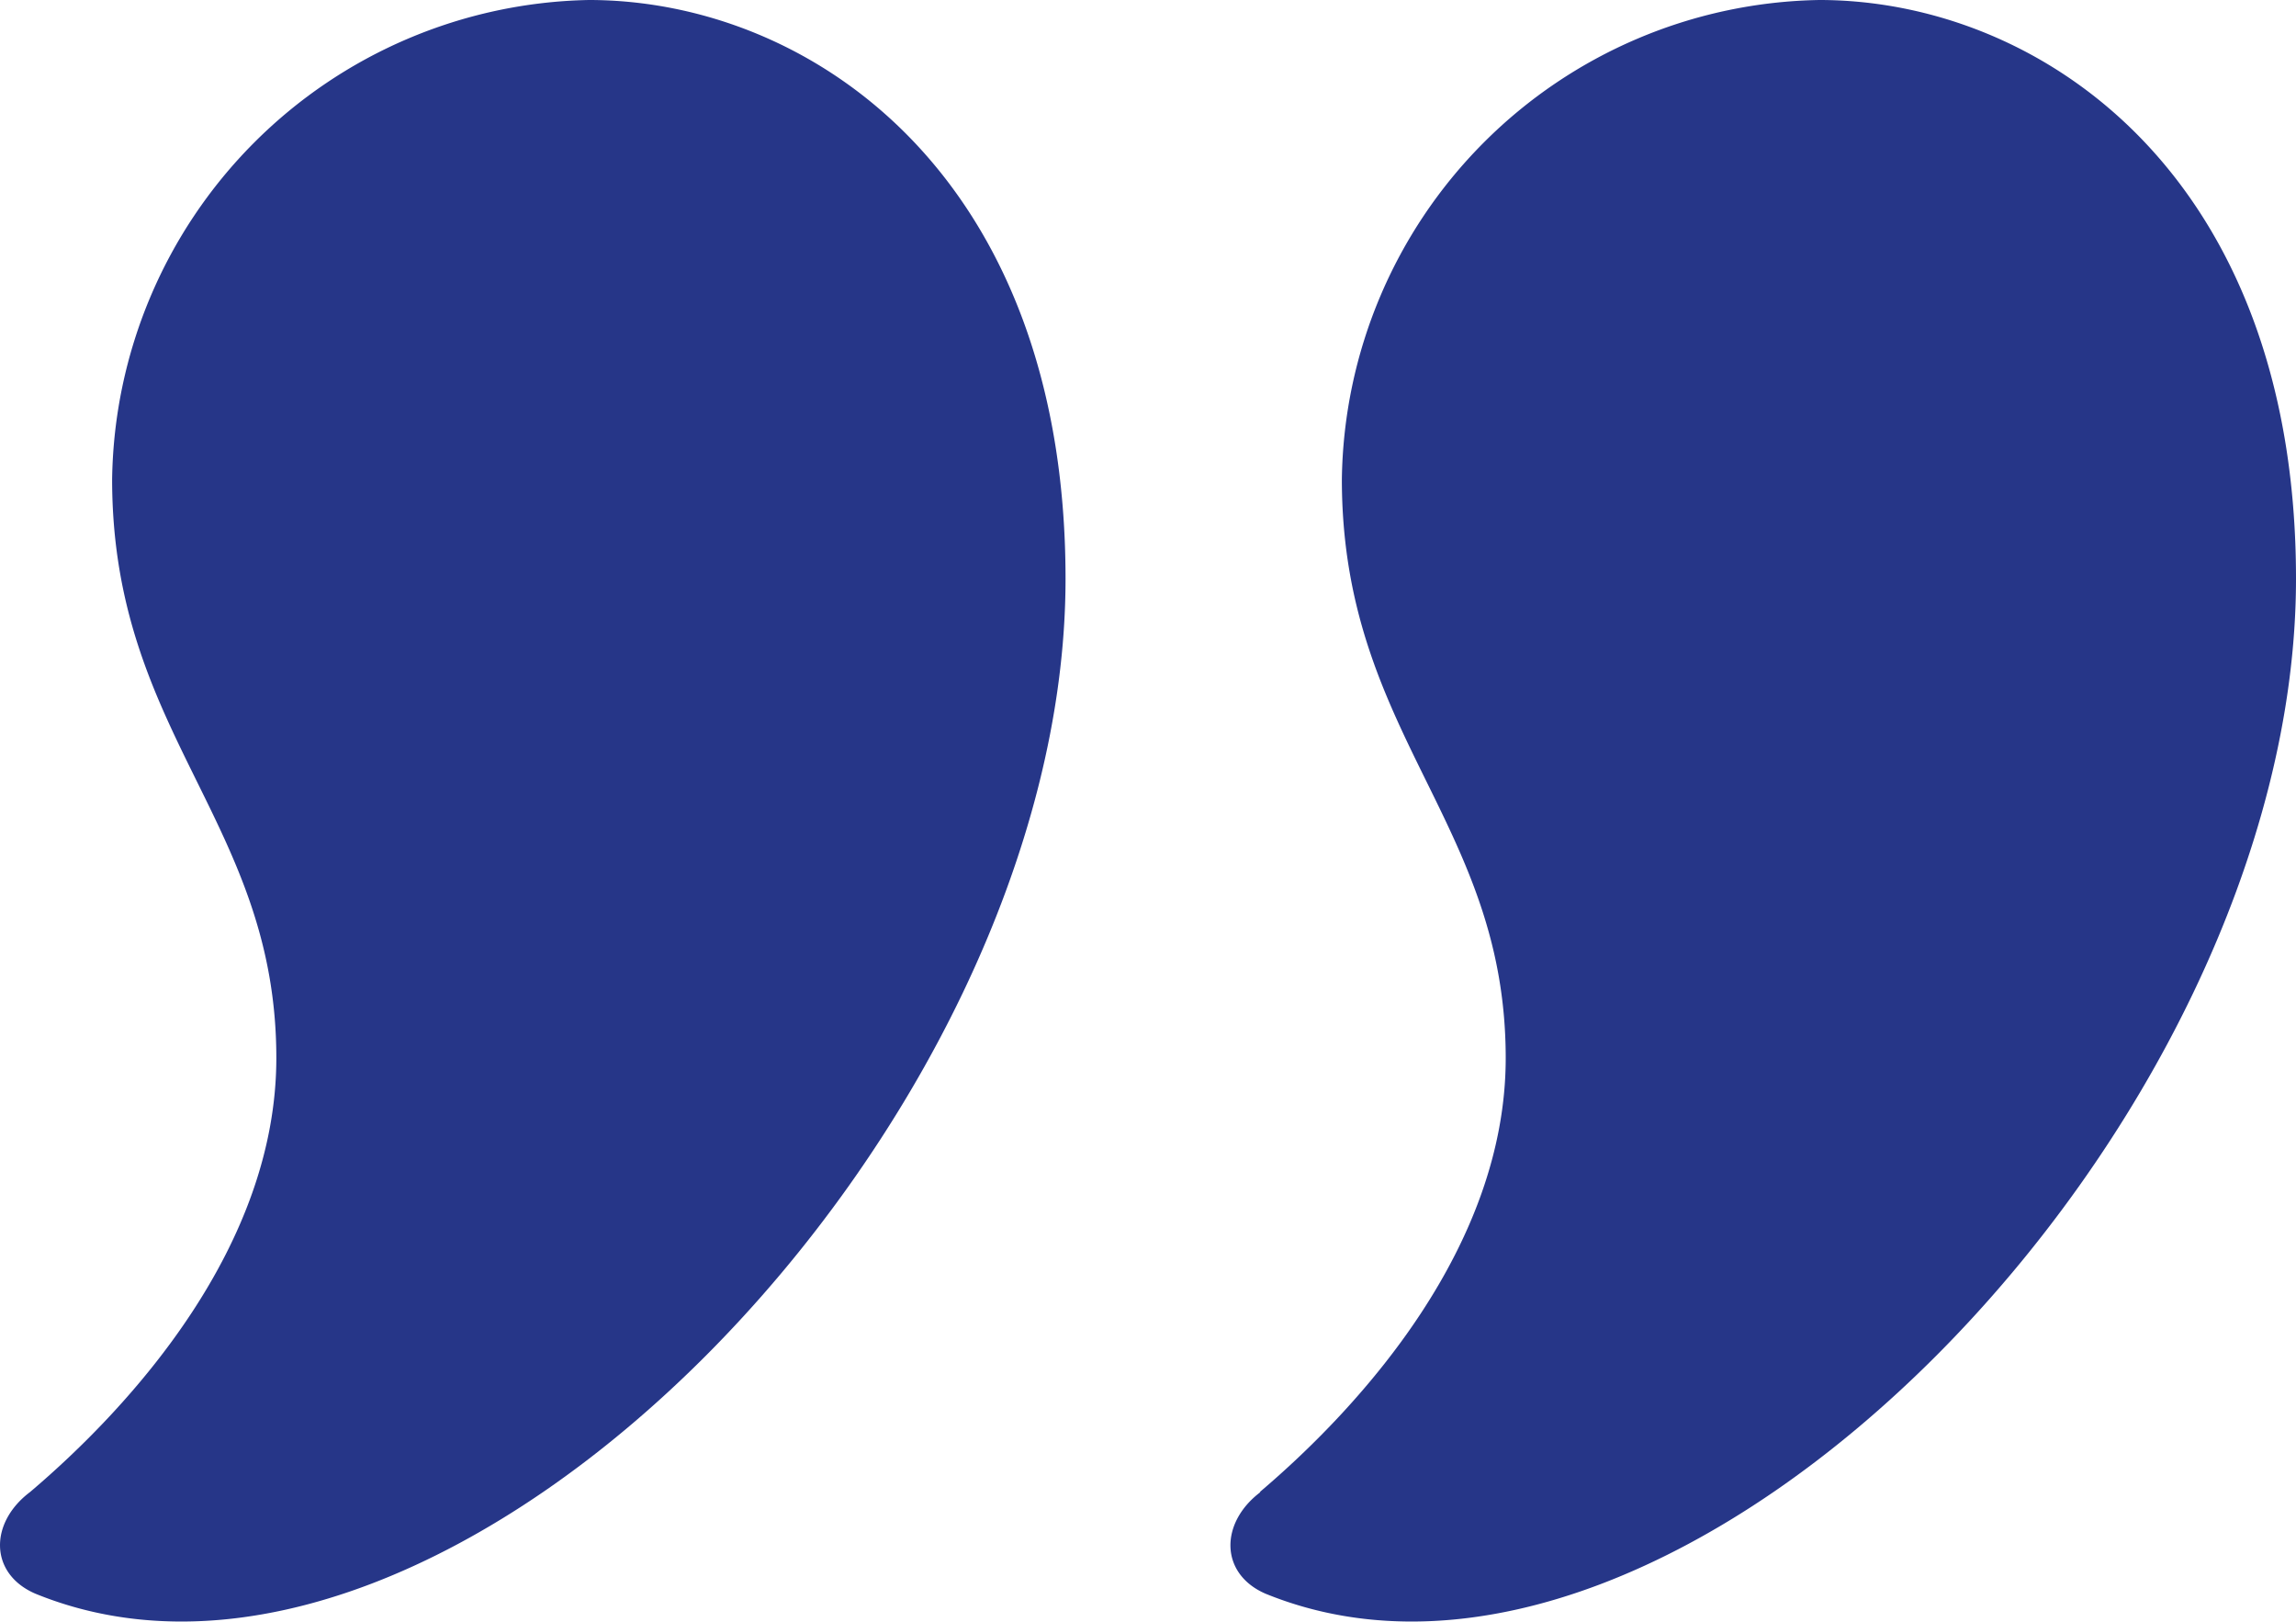 <svg xmlns="http://www.w3.org/2000/svg" viewBox="0 0 63.48 44.85"><g data-name="Layer 2"><path d="M.83 41.25c2.84-2.41 6.81-6.81 6.81-12 0-6.52-4.54-8.93-4.54-16A13.44 13.44 0 0116.28 0c6.1 0 13.18 4.82 13.18 16 0 15.16-17 32.74-28.48 28.06C-.3 43.51-.3 42.1.83 41.25zm34 0c2.84-2.41 6.8-6.81 6.8-12 0-6.52-4.53-8.93-4.53-16A13.43 13.43 0 0150.3 0c6.1 0 13.18 4.82 13.18 16 0 15.16-17 32.74-28.49 28.06-1.27-.55-1.27-1.96-.14-2.81z" fill="#263688" data-name="txt"/></g></svg>